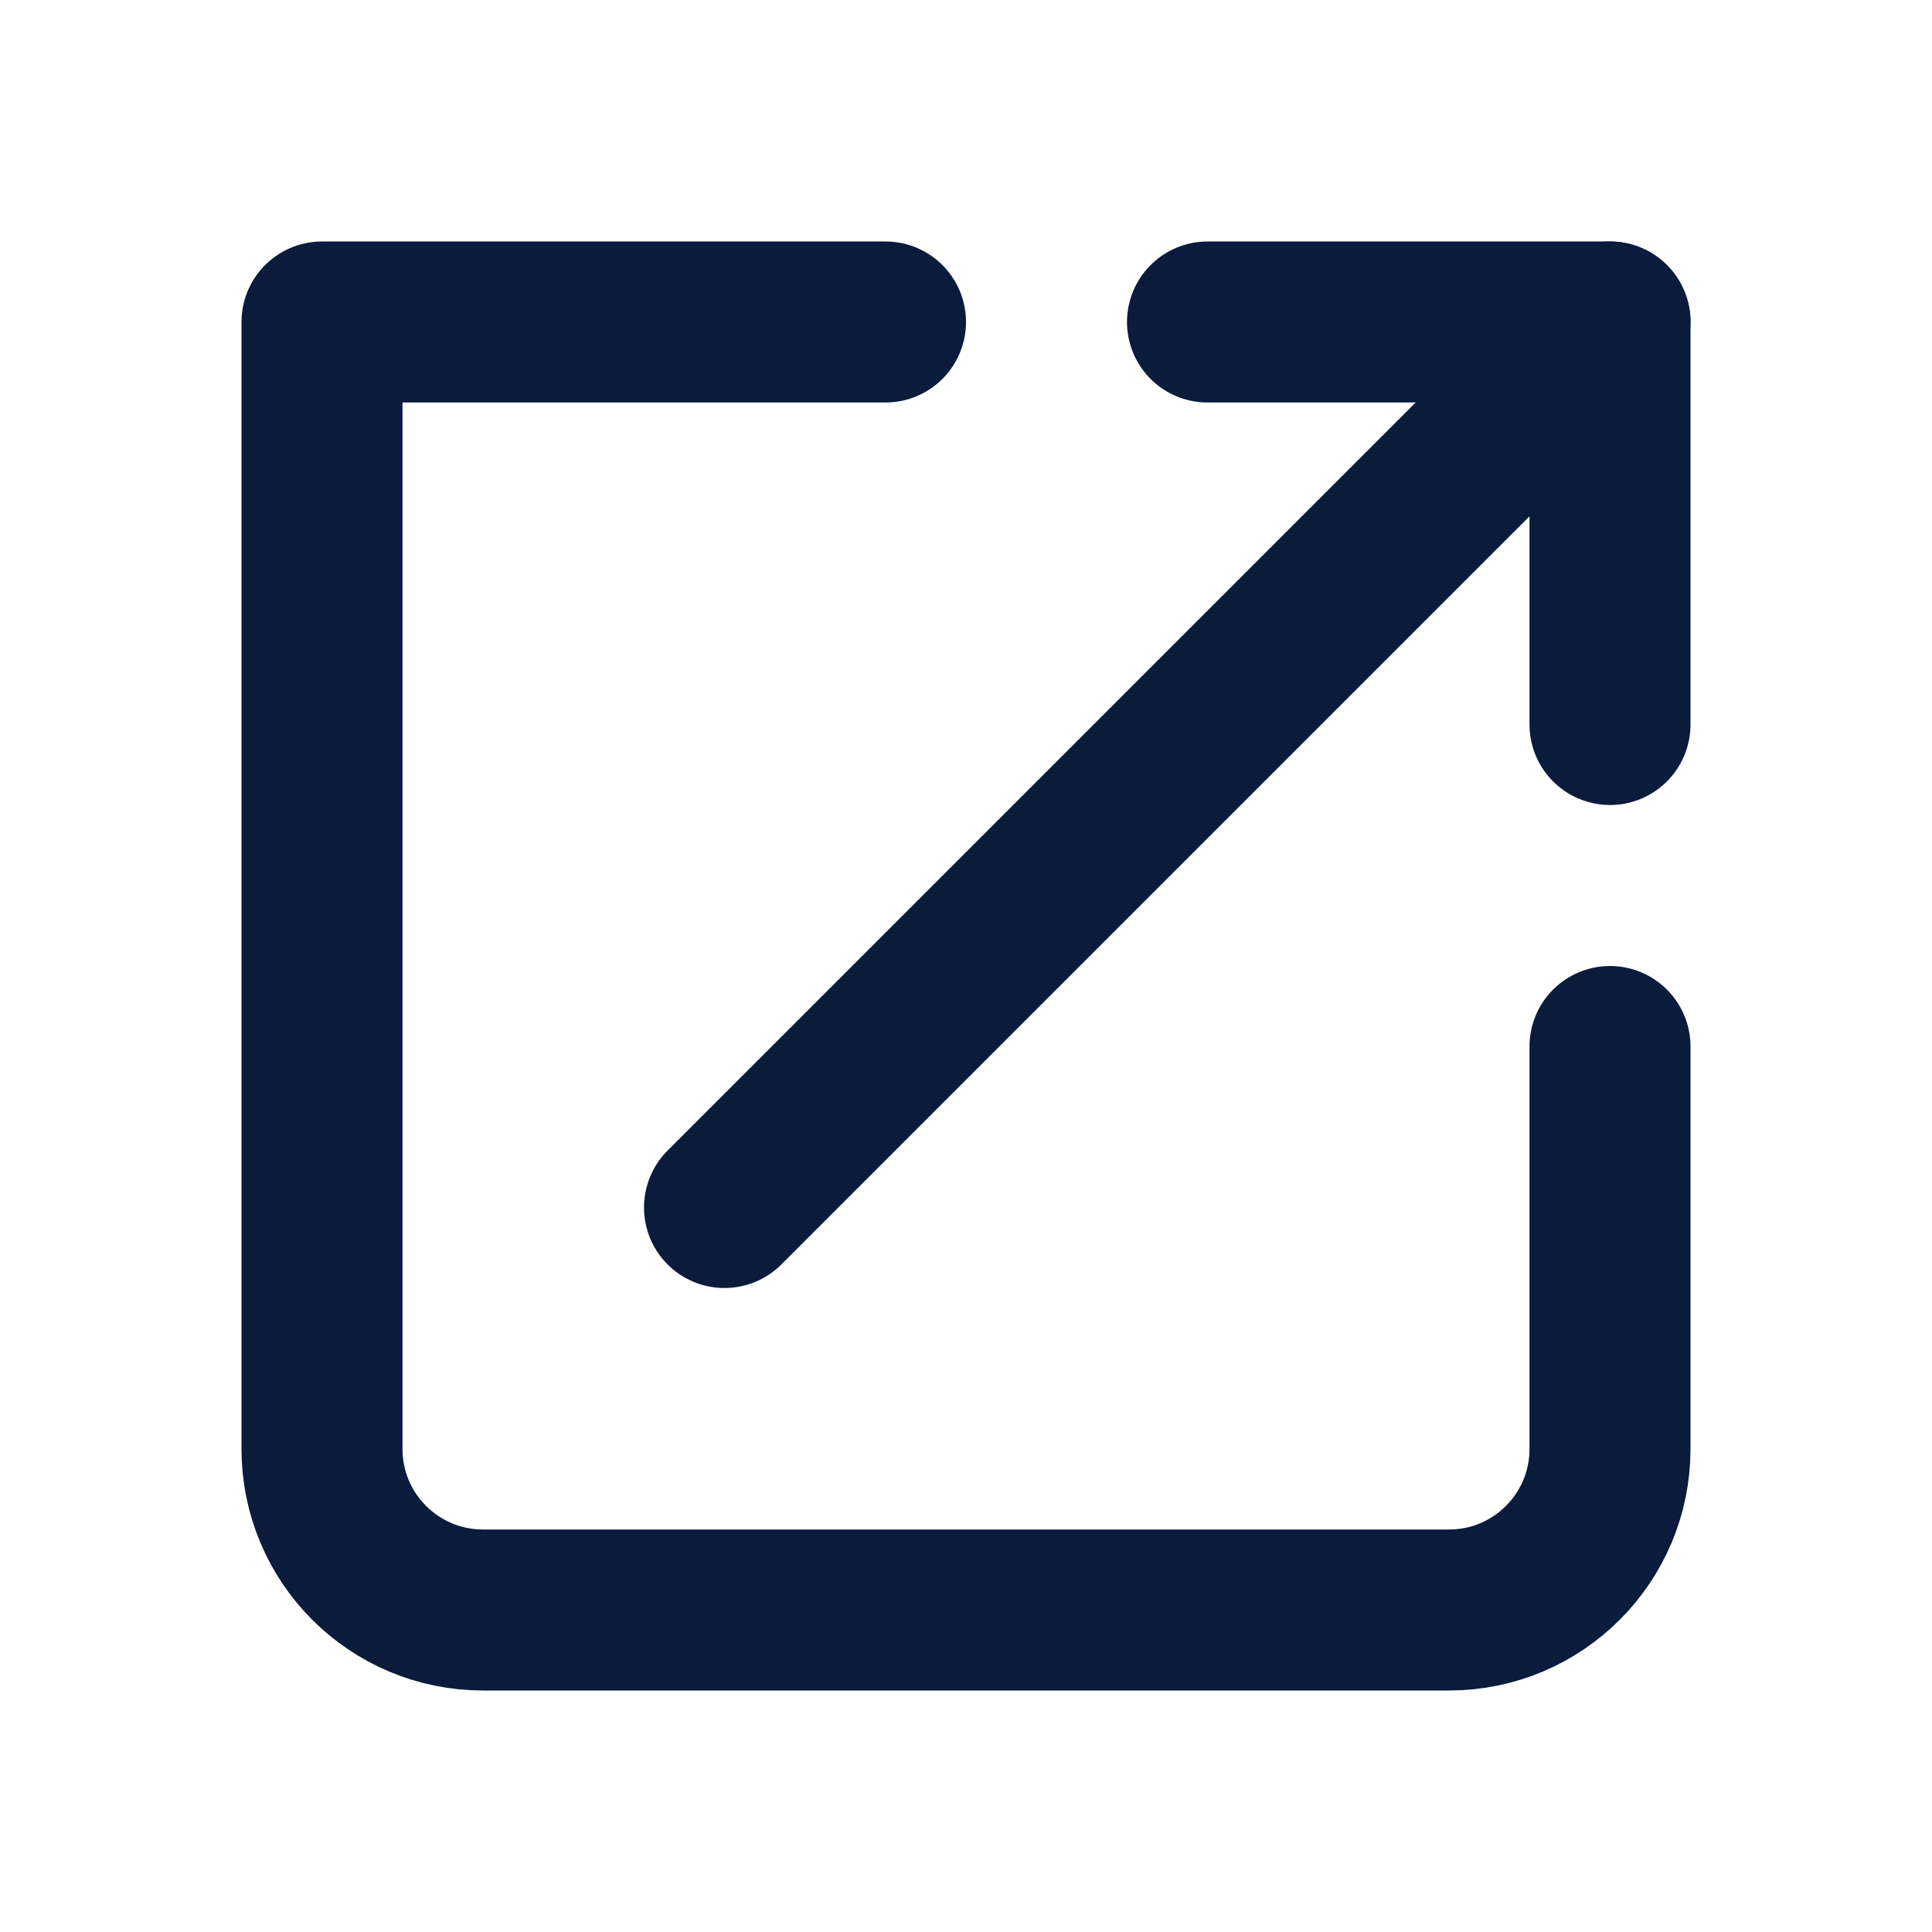 <?xml version="1.0" encoding="UTF-8"?> <svg xmlns="http://www.w3.org/2000/svg" width="800" height="800" viewBox="0 0 800 800" fill="none"> <path d="M366.667 133.333H133.334V600C133.334 636.82 163.182 666.667 200.001 666.667H600.001C636.821 666.667 666.667 636.82 666.667 600V433.333" stroke="#0A1B3C" stroke-width="66.667" stroke-linecap="round" stroke-linejoin="round"></path> <path d="M300 500L666.667 133.333" stroke="#0A1B3C" stroke-width="66.667" stroke-linecap="round" stroke-linejoin="round"></path> <path d="M500 133.333H666.667V300" stroke="#0A1B3C" stroke-width="66.667" stroke-linecap="round" stroke-linejoin="round"></path> </svg> 
